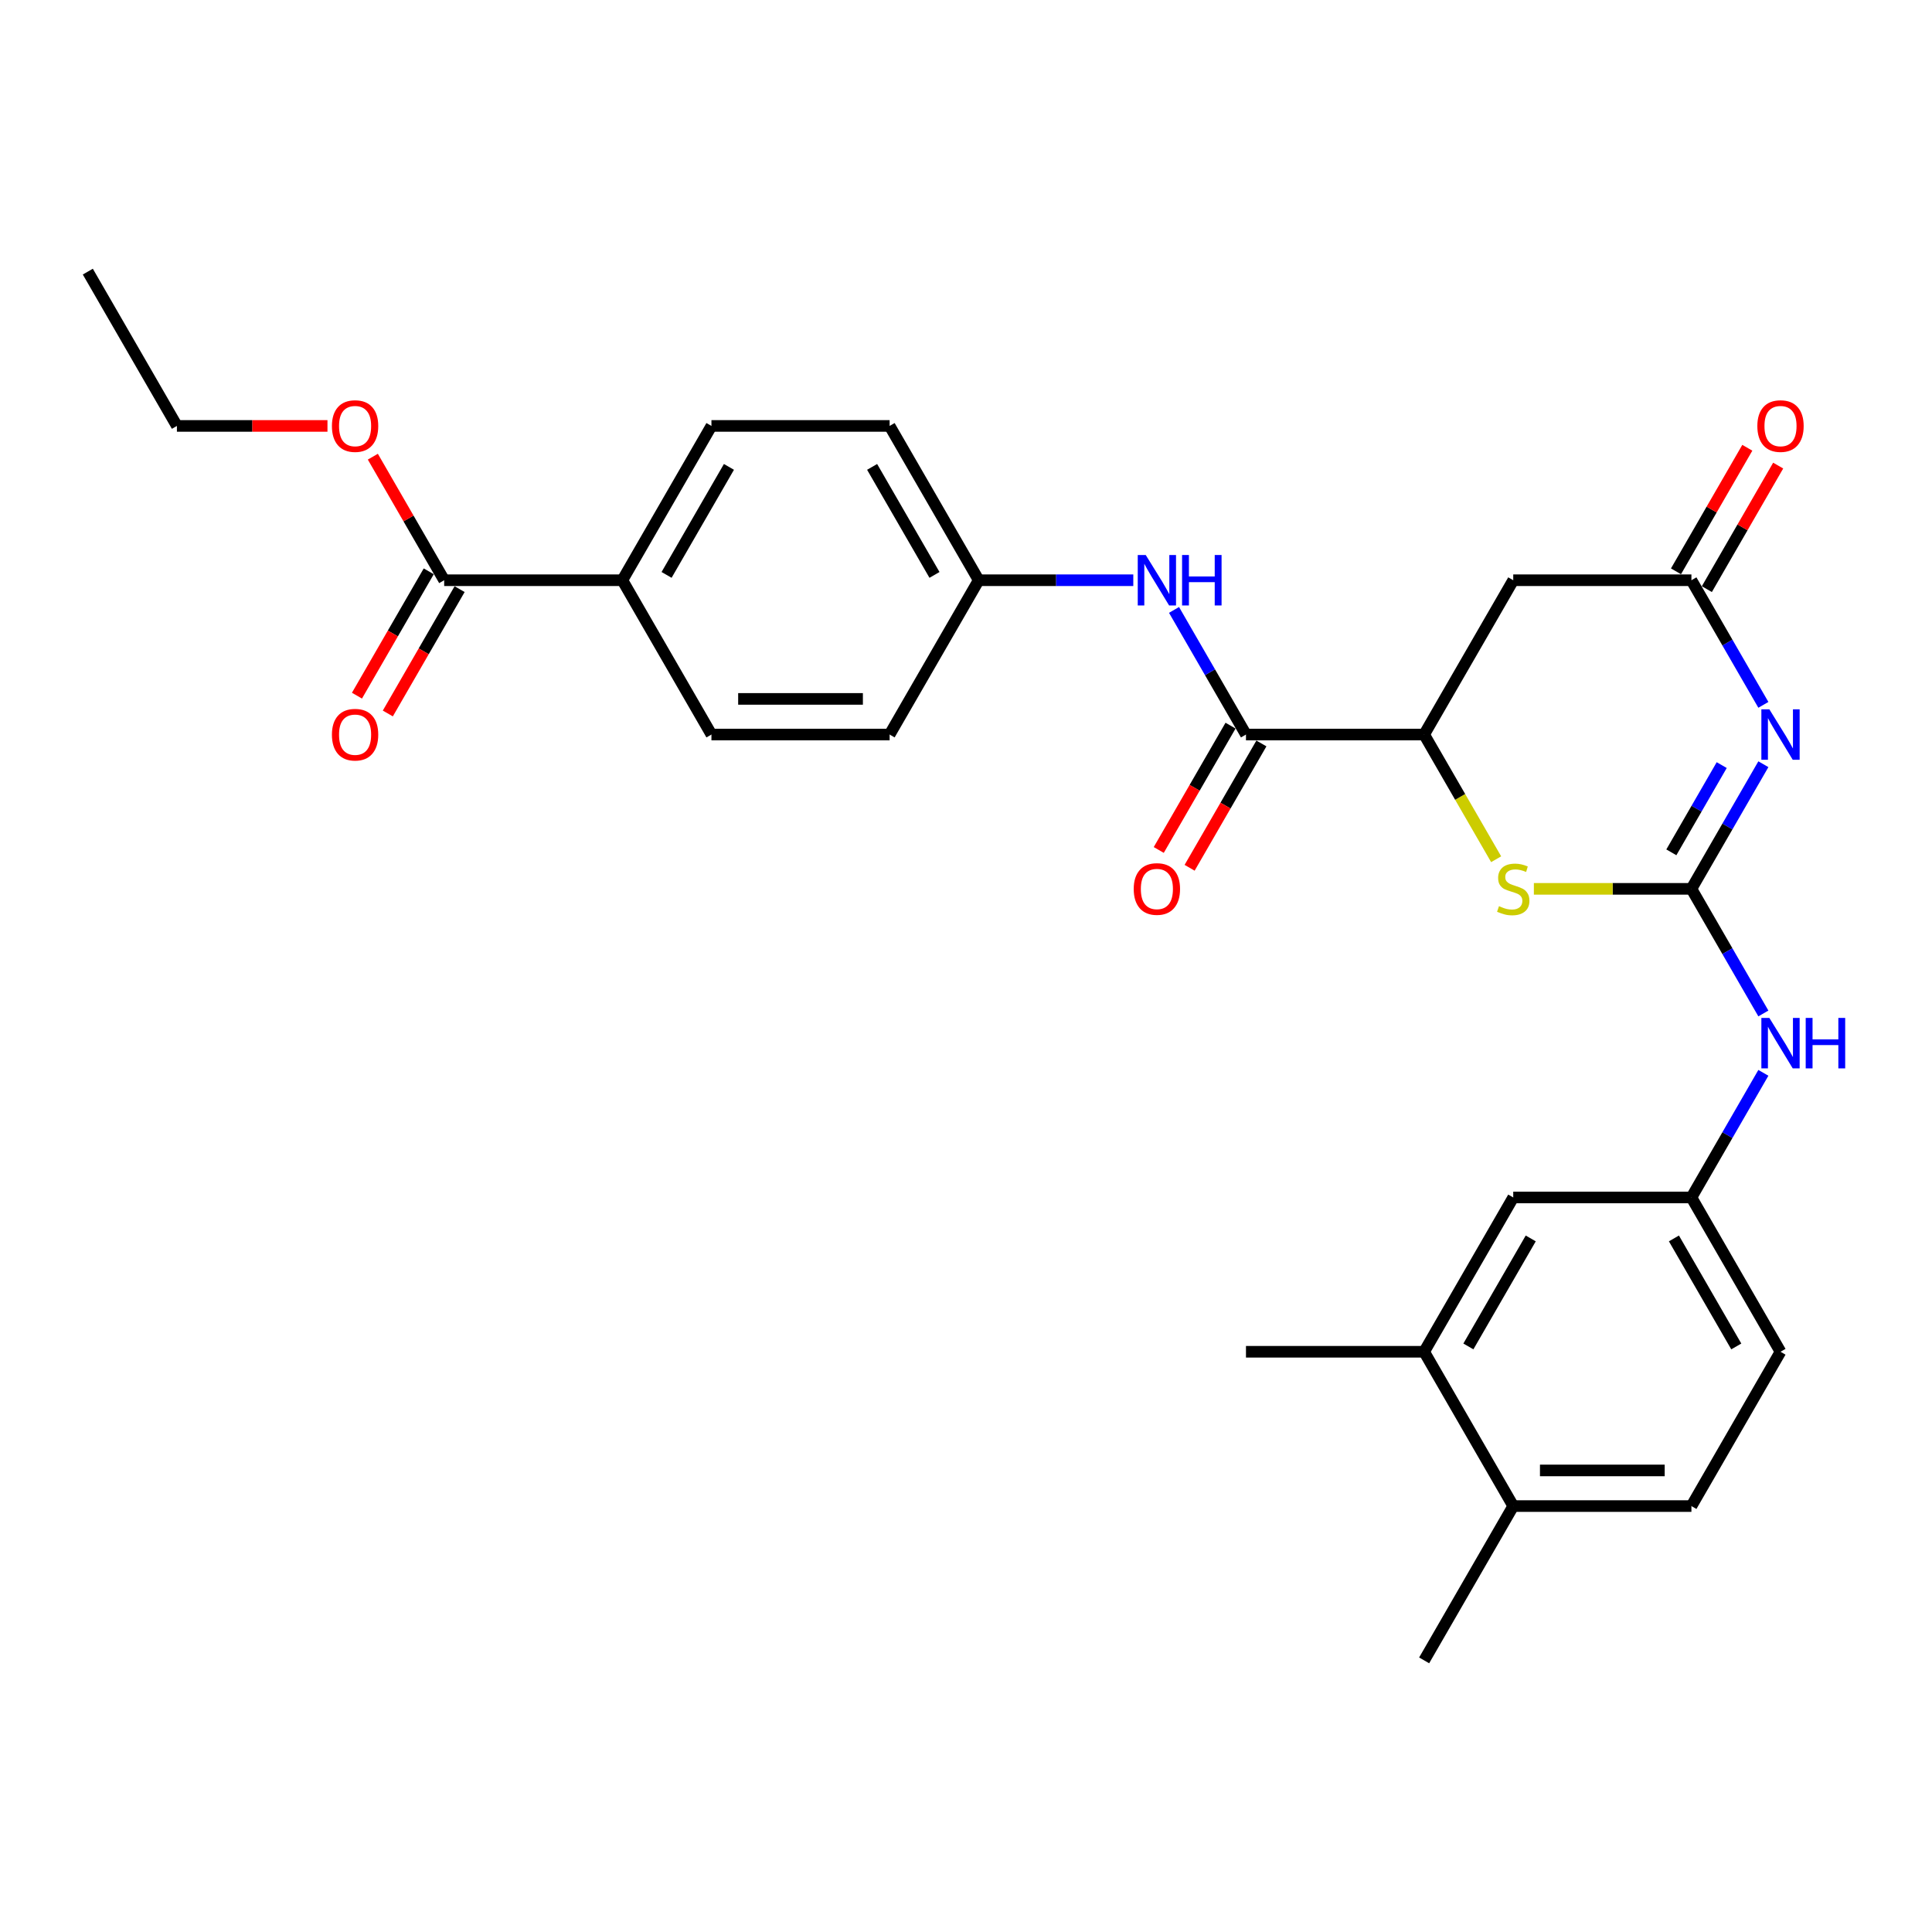 <?xml version='1.0' encoding='iso-8859-1'?>
<svg version='1.1' baseProfile='full'
              xmlns='http://www.w3.org/2000/svg'
                      xmlns:rdkit='http://www.rdkit.org/xml'
                      xmlns:xlink='http://www.w3.org/1999/xlink'
                  xml:space='preserve'
width='1000px' height='1000px' viewBox='0 0 1000 1000'>
<!-- END OF HEADER -->
<rect style='opacity:1.0;fill:#FFFFFF;stroke:none' width='1000' height='1000' x='0' y='0'> </rect>
<path class='bond-0' d='M 912.717,395.561 L 894.096,427.814' style='fill:none;fill-rule:evenodd;stroke:#0000FF;stroke-width:6px;stroke-linecap:butt;stroke-linejoin:miter;stroke-opacity:1' />
<path class='bond-0' d='M 894.096,427.814 L 875.475,460.066' style='fill:none;fill-rule:evenodd;stroke:#000000;stroke-width:6px;stroke-linecap:butt;stroke-linejoin:miter;stroke-opacity:1' />
<path class='bond-0' d='M 891.157,396.015 L 878.122,418.591' style='fill:none;fill-rule:evenodd;stroke:#0000FF;stroke-width:6px;stroke-linecap:butt;stroke-linejoin:miter;stroke-opacity:1' />
<path class='bond-0' d='M 878.122,418.591 L 865.088,441.168' style='fill:none;fill-rule:evenodd;stroke:#000000;stroke-width:6px;stroke-linecap:butt;stroke-linejoin:miter;stroke-opacity:1' />
<path class='bond-2' d='M 912.717,364.832 L 894.096,332.58' style='fill:none;fill-rule:evenodd;stroke:#0000FF;stroke-width:6px;stroke-linecap:butt;stroke-linejoin:miter;stroke-opacity:1' />
<path class='bond-2' d='M 894.096,332.58 L 875.475,300.328' style='fill:none;fill-rule:evenodd;stroke:#000000;stroke-width:6px;stroke-linecap:butt;stroke-linejoin:miter;stroke-opacity:1' />
<path class='bond-1' d='M 875.475,460.066 L 834.703,460.066' style='fill:none;fill-rule:evenodd;stroke:#000000;stroke-width:6px;stroke-linecap:butt;stroke-linejoin:miter;stroke-opacity:1' />
<path class='bond-1' d='M 834.703,460.066 L 793.93,460.066' style='fill:none;fill-rule:evenodd;stroke:#CCCC00;stroke-width:6px;stroke-linecap:butt;stroke-linejoin:miter;stroke-opacity:1' />
<path class='bond-7' d='M 875.475,460.066 L 894.096,492.318' style='fill:none;fill-rule:evenodd;stroke:#000000;stroke-width:6px;stroke-linecap:butt;stroke-linejoin:miter;stroke-opacity:1' />
<path class='bond-7' d='M 894.096,492.318 L 912.717,524.57' style='fill:none;fill-rule:evenodd;stroke:#0000FF;stroke-width:6px;stroke-linecap:butt;stroke-linejoin:miter;stroke-opacity:1' />
<path class='bond-29' d='M 774.401,444.738 L 755.77,412.467' style='fill:none;fill-rule:evenodd;stroke:#CCCC00;stroke-width:6px;stroke-linecap:butt;stroke-linejoin:miter;stroke-opacity:1' />
<path class='bond-29' d='M 755.77,412.467 L 737.138,380.197' style='fill:none;fill-rule:evenodd;stroke:#000000;stroke-width:6px;stroke-linecap:butt;stroke-linejoin:miter;stroke-opacity:1' />
<path class='bond-5' d='M 875.475,300.328 L 783.251,300.328' style='fill:none;fill-rule:evenodd;stroke:#000000;stroke-width:6px;stroke-linecap:butt;stroke-linejoin:miter;stroke-opacity:1' />
<path class='bond-14' d='M 883.462,304.939 L 901.923,272.964' style='fill:none;fill-rule:evenodd;stroke:#000000;stroke-width:6px;stroke-linecap:butt;stroke-linejoin:miter;stroke-opacity:1' />
<path class='bond-14' d='M 901.923,272.964 L 920.384,240.988' style='fill:none;fill-rule:evenodd;stroke:#FF0000;stroke-width:6px;stroke-linecap:butt;stroke-linejoin:miter;stroke-opacity:1' />
<path class='bond-14' d='M 867.488,295.717 L 885.949,263.741' style='fill:none;fill-rule:evenodd;stroke:#000000;stroke-width:6px;stroke-linecap:butt;stroke-linejoin:miter;stroke-opacity:1' />
<path class='bond-14' d='M 885.949,263.741 L 904.41,231.766' style='fill:none;fill-rule:evenodd;stroke:#FF0000;stroke-width:6px;stroke-linecap:butt;stroke-linejoin:miter;stroke-opacity:1' />
<path class='bond-3' d='M 737.138,380.197 L 783.251,300.328' style='fill:none;fill-rule:evenodd;stroke:#000000;stroke-width:6px;stroke-linecap:butt;stroke-linejoin:miter;stroke-opacity:1' />
<path class='bond-4' d='M 737.138,380.197 L 644.914,380.197' style='fill:none;fill-rule:evenodd;stroke:#000000;stroke-width:6px;stroke-linecap:butt;stroke-linejoin:miter;stroke-opacity:1' />
<path class='bond-6' d='M 644.914,380.197 L 626.293,347.945' style='fill:none;fill-rule:evenodd;stroke:#000000;stroke-width:6px;stroke-linecap:butt;stroke-linejoin:miter;stroke-opacity:1' />
<path class='bond-6' d='M 626.293,347.945 L 607.672,315.693' style='fill:none;fill-rule:evenodd;stroke:#0000FF;stroke-width:6px;stroke-linecap:butt;stroke-linejoin:miter;stroke-opacity:1' />
<path class='bond-12' d='M 636.927,375.586 L 618.349,407.764' style='fill:none;fill-rule:evenodd;stroke:#000000;stroke-width:6px;stroke-linecap:butt;stroke-linejoin:miter;stroke-opacity:1' />
<path class='bond-12' d='M 618.349,407.764 L 599.771,439.942' style='fill:none;fill-rule:evenodd;stroke:#FF0000;stroke-width:6px;stroke-linecap:butt;stroke-linejoin:miter;stroke-opacity:1' />
<path class='bond-12' d='M 652.901,384.808 L 634.323,416.986' style='fill:none;fill-rule:evenodd;stroke:#000000;stroke-width:6px;stroke-linecap:butt;stroke-linejoin:miter;stroke-opacity:1' />
<path class='bond-12' d='M 634.323,416.986 L 615.744,449.165' style='fill:none;fill-rule:evenodd;stroke:#FF0000;stroke-width:6px;stroke-linecap:butt;stroke-linejoin:miter;stroke-opacity:1' />
<path class='bond-17' d='M 586.591,300.328 L 546.584,300.328' style='fill:none;fill-rule:evenodd;stroke:#0000FF;stroke-width:6px;stroke-linecap:butt;stroke-linejoin:miter;stroke-opacity:1' />
<path class='bond-17' d='M 546.584,300.328 L 506.577,300.328' style='fill:none;fill-rule:evenodd;stroke:#000000;stroke-width:6px;stroke-linecap:butt;stroke-linejoin:miter;stroke-opacity:1' />
<path class='bond-11' d='M 912.717,555.299 L 894.096,587.551' style='fill:none;fill-rule:evenodd;stroke:#0000FF;stroke-width:6px;stroke-linecap:butt;stroke-linejoin:miter;stroke-opacity:1' />
<path class='bond-11' d='M 894.096,587.551 L 875.475,619.803' style='fill:none;fill-rule:evenodd;stroke:#000000;stroke-width:6px;stroke-linecap:butt;stroke-linejoin:miter;stroke-opacity:1' />
<path class='bond-8' d='M 229.904,300.328 L 322.128,300.328' style='fill:none;fill-rule:evenodd;stroke:#000000;stroke-width:6px;stroke-linecap:butt;stroke-linejoin:miter;stroke-opacity:1' />
<path class='bond-16' d='M 221.917,295.717 L 203.339,327.895' style='fill:none;fill-rule:evenodd;stroke:#000000;stroke-width:6px;stroke-linecap:butt;stroke-linejoin:miter;stroke-opacity:1' />
<path class='bond-16' d='M 203.339,327.895 L 184.76,360.073' style='fill:none;fill-rule:evenodd;stroke:#FF0000;stroke-width:6px;stroke-linecap:butt;stroke-linejoin:miter;stroke-opacity:1' />
<path class='bond-16' d='M 237.89,304.939 L 219.312,337.118' style='fill:none;fill-rule:evenodd;stroke:#000000;stroke-width:6px;stroke-linecap:butt;stroke-linejoin:miter;stroke-opacity:1' />
<path class='bond-16' d='M 219.312,337.118 L 200.734,369.296' style='fill:none;fill-rule:evenodd;stroke:#FF0000;stroke-width:6px;stroke-linecap:butt;stroke-linejoin:miter;stroke-opacity:1' />
<path class='bond-22' d='M 229.904,300.328 L 211.443,268.353' style='fill:none;fill-rule:evenodd;stroke:#000000;stroke-width:6px;stroke-linecap:butt;stroke-linejoin:miter;stroke-opacity:1' />
<path class='bond-22' d='M 211.443,268.353 L 192.982,236.377' style='fill:none;fill-rule:evenodd;stroke:#FF0000;stroke-width:6px;stroke-linecap:butt;stroke-linejoin:miter;stroke-opacity:1' />
<path class='bond-9' d='M 737.138,699.672 L 783.251,619.803' style='fill:none;fill-rule:evenodd;stroke:#000000;stroke-width:6px;stroke-linecap:butt;stroke-linejoin:miter;stroke-opacity:1' />
<path class='bond-9' d='M 760.029,696.914 L 792.308,641.006' style='fill:none;fill-rule:evenodd;stroke:#000000;stroke-width:6px;stroke-linecap:butt;stroke-linejoin:miter;stroke-opacity:1' />
<path class='bond-25' d='M 737.138,699.672 L 644.914,699.672' style='fill:none;fill-rule:evenodd;stroke:#000000;stroke-width:6px;stroke-linecap:butt;stroke-linejoin:miter;stroke-opacity:1' />
<path class='bond-30' d='M 737.138,699.672 L 783.251,779.541' style='fill:none;fill-rule:evenodd;stroke:#000000;stroke-width:6px;stroke-linecap:butt;stroke-linejoin:miter;stroke-opacity:1' />
<path class='bond-10' d='M 322.128,300.328 L 368.24,220.459' style='fill:none;fill-rule:evenodd;stroke:#000000;stroke-width:6px;stroke-linecap:butt;stroke-linejoin:miter;stroke-opacity:1' />
<path class='bond-10' d='M 345.019,297.57 L 377.297,241.662' style='fill:none;fill-rule:evenodd;stroke:#000000;stroke-width:6px;stroke-linecap:butt;stroke-linejoin:miter;stroke-opacity:1' />
<path class='bond-31' d='M 322.128,300.328 L 368.24,380.197' style='fill:none;fill-rule:evenodd;stroke:#000000;stroke-width:6px;stroke-linecap:butt;stroke-linejoin:miter;stroke-opacity:1' />
<path class='bond-13' d='M 875.475,619.803 L 783.251,619.803' style='fill:none;fill-rule:evenodd;stroke:#000000;stroke-width:6px;stroke-linecap:butt;stroke-linejoin:miter;stroke-opacity:1' />
<path class='bond-21' d='M 875.475,619.803 L 921.587,699.672' style='fill:none;fill-rule:evenodd;stroke:#000000;stroke-width:6px;stroke-linecap:butt;stroke-linejoin:miter;stroke-opacity:1' />
<path class='bond-21' d='M 866.418,641.006 L 898.697,696.914' style='fill:none;fill-rule:evenodd;stroke:#000000;stroke-width:6px;stroke-linecap:butt;stroke-linejoin:miter;stroke-opacity:1' />
<path class='bond-15' d='M 783.251,779.541 L 875.475,779.541' style='fill:none;fill-rule:evenodd;stroke:#000000;stroke-width:6px;stroke-linecap:butt;stroke-linejoin:miter;stroke-opacity:1' />
<path class='bond-15' d='M 797.084,761.096 L 861.641,761.096' style='fill:none;fill-rule:evenodd;stroke:#000000;stroke-width:6px;stroke-linecap:butt;stroke-linejoin:miter;stroke-opacity:1' />
<path class='bond-26' d='M 783.251,779.541 L 737.138,859.409' style='fill:none;fill-rule:evenodd;stroke:#000000;stroke-width:6px;stroke-linecap:butt;stroke-linejoin:miter;stroke-opacity:1' />
<path class='bond-23' d='M 506.577,300.328 L 460.465,380.197' style='fill:none;fill-rule:evenodd;stroke:#000000;stroke-width:6px;stroke-linecap:butt;stroke-linejoin:miter;stroke-opacity:1' />
<path class='bond-24' d='M 506.577,300.328 L 460.465,220.459' style='fill:none;fill-rule:evenodd;stroke:#000000;stroke-width:6px;stroke-linecap:butt;stroke-linejoin:miter;stroke-opacity:1' />
<path class='bond-24' d='M 483.686,297.57 L 451.408,241.662' style='fill:none;fill-rule:evenodd;stroke:#000000;stroke-width:6px;stroke-linecap:butt;stroke-linejoin:miter;stroke-opacity:1' />
<path class='bond-18' d='M 368.24,220.459 L 460.465,220.459' style='fill:none;fill-rule:evenodd;stroke:#000000;stroke-width:6px;stroke-linecap:butt;stroke-linejoin:miter;stroke-opacity:1' />
<path class='bond-19' d='M 368.24,380.197 L 460.465,380.197' style='fill:none;fill-rule:evenodd;stroke:#000000;stroke-width:6px;stroke-linecap:butt;stroke-linejoin:miter;stroke-opacity:1' />
<path class='bond-19' d='M 382.074,361.752 L 446.631,361.752' style='fill:none;fill-rule:evenodd;stroke:#000000;stroke-width:6px;stroke-linecap:butt;stroke-linejoin:miter;stroke-opacity:1' />
<path class='bond-20' d='M 875.475,779.541 L 921.587,699.672' style='fill:none;fill-rule:evenodd;stroke:#000000;stroke-width:6px;stroke-linecap:butt;stroke-linejoin:miter;stroke-opacity:1' />
<path class='bond-27' d='M 169.497,220.459 L 130.532,220.459' style='fill:none;fill-rule:evenodd;stroke:#FF0000;stroke-width:6px;stroke-linecap:butt;stroke-linejoin:miter;stroke-opacity:1' />
<path class='bond-27' d='M 130.532,220.459 L 91.567,220.459' style='fill:none;fill-rule:evenodd;stroke:#000000;stroke-width:6px;stroke-linecap:butt;stroke-linejoin:miter;stroke-opacity:1' />
<path class='bond-28' d='M 91.567,220.459 L 45.455,140.591' style='fill:none;fill-rule:evenodd;stroke:#000000;stroke-width:6px;stroke-linecap:butt;stroke-linejoin:miter;stroke-opacity:1' />
<path  class='atom-0' d='M 915.814 367.138
L 924.373 380.972
Q 925.221 382.336, 926.586 384.808
Q 927.951 387.28, 928.025 387.427
L 928.025 367.138
L 931.492 367.138
L 931.492 393.256
L 927.914 393.256
L 918.728 378.131
Q 917.659 376.36, 916.515 374.331
Q 915.408 372.302, 915.076 371.675
L 915.076 393.256
L 911.682 393.256
L 911.682 367.138
L 915.814 367.138
' fill='#0000FF'/>
<path  class='atom-2' d='M 775.873 469.03
Q 776.168 469.141, 777.385 469.657
Q 778.602 470.173, 779.931 470.505
Q 781.295 470.801, 782.623 470.801
Q 785.095 470.801, 786.534 469.62
Q 787.972 468.403, 787.972 466.3
Q 787.972 464.861, 787.235 463.976
Q 786.534 463.091, 785.427 462.611
Q 784.32 462.131, 782.476 461.578
Q 780.152 460.877, 778.75 460.213
Q 777.385 459.549, 776.389 458.147
Q 775.43 456.746, 775.43 454.385
Q 775.43 451.101, 777.643 449.072
Q 779.894 447.044, 784.32 447.044
Q 787.345 447.044, 790.776 448.482
L 789.928 451.323
Q 786.792 450.032, 784.431 450.032
Q 781.886 450.032, 780.484 451.101
Q 779.082 452.134, 779.119 453.942
Q 779.119 455.344, 779.82 456.192
Q 780.558 457.041, 781.591 457.52
Q 782.66 458, 784.431 458.553
Q 786.792 459.291, 788.194 460.029
Q 789.596 460.767, 790.592 462.279
Q 791.625 463.755, 791.625 466.3
Q 791.625 469.915, 789.19 471.87
Q 786.792 473.789, 782.771 473.789
Q 780.447 473.789, 778.676 473.272
Q 776.942 472.793, 774.877 471.944
L 775.873 469.03
' fill='#CCCC00'/>
<path  class='atom-7' d='M 593.028 287.269
L 601.587 301.103
Q 602.435 302.468, 603.8 304.939
Q 605.165 307.411, 605.239 307.558
L 605.239 287.269
L 608.706 287.269
L 608.706 313.387
L 605.128 313.387
L 595.943 298.262
Q 594.873 296.492, 593.729 294.463
Q 592.623 292.434, 592.291 291.807
L 592.291 313.387
L 588.897 313.387
L 588.897 287.269
L 593.028 287.269
' fill='#0000FF'/>
<path  class='atom-7' d='M 611.842 287.269
L 615.384 287.269
L 615.384 298.373
L 628.738 298.373
L 628.738 287.269
L 632.279 287.269
L 632.279 313.387
L 628.738 313.387
L 628.738 301.324
L 615.384 301.324
L 615.384 313.387
L 611.842 313.387
L 611.842 287.269
' fill='#0000FF'/>
<path  class='atom-8' d='M 915.814 526.875
L 924.373 540.709
Q 925.221 542.074, 926.586 544.546
Q 927.951 547.017, 928.025 547.165
L 928.025 526.875
L 931.492 526.875
L 931.492 552.993
L 927.914 552.993
L 918.728 537.869
Q 917.659 536.098, 916.515 534.069
Q 915.408 532.04, 915.076 531.413
L 915.076 552.993
L 911.682 552.993
L 911.682 526.875
L 915.814 526.875
' fill='#0000FF'/>
<path  class='atom-8' d='M 934.628 526.875
L 938.169 526.875
L 938.169 537.979
L 951.523 537.979
L 951.523 526.875
L 955.065 526.875
L 955.065 552.993
L 951.523 552.993
L 951.523 540.93
L 938.169 540.93
L 938.169 552.993
L 934.628 552.993
L 934.628 526.875
' fill='#0000FF'/>
<path  class='atom-13' d='M 586.812 460.139
Q 586.812 453.868, 589.911 450.364
Q 593.01 446.859, 598.802 446.859
Q 604.593 446.859, 607.692 450.364
Q 610.791 453.868, 610.791 460.139
Q 610.791 466.484, 607.655 470.1
Q 604.52 473.678, 598.802 473.678
Q 593.047 473.678, 589.911 470.1
Q 586.812 466.521, 586.812 460.139
M 598.802 470.727
Q 602.786 470.727, 604.925 468.071
Q 607.102 465.378, 607.102 460.139
Q 607.102 455.012, 604.925 452.429
Q 602.786 449.81, 598.802 449.81
Q 594.817 449.81, 592.641 452.393
Q 590.501 454.975, 590.501 460.139
Q 590.501 465.415, 592.641 468.071
Q 594.817 470.727, 598.802 470.727
' fill='#FF0000'/>
<path  class='atom-15' d='M 909.598 220.533
Q 909.598 214.262, 912.697 210.757
Q 915.796 207.253, 921.587 207.253
Q 927.379 207.253, 930.478 210.757
Q 933.577 214.262, 933.577 220.533
Q 933.577 226.878, 930.441 230.493
Q 927.305 234.072, 921.587 234.072
Q 915.833 234.072, 912.697 230.493
Q 909.598 226.915, 909.598 220.533
M 921.587 231.12
Q 925.571 231.12, 927.711 228.464
Q 929.888 225.771, 929.888 220.533
Q 929.888 215.405, 927.711 212.823
Q 925.571 210.204, 921.587 210.204
Q 917.603 210.204, 915.427 212.786
Q 913.287 215.369, 913.287 220.533
Q 913.287 225.808, 915.427 228.464
Q 917.603 231.12, 921.587 231.12
' fill='#FF0000'/>
<path  class='atom-17' d='M 171.802 380.271
Q 171.802 373.999, 174.901 370.495
Q 178 366.99, 183.791 366.99
Q 189.583 366.99, 192.682 370.495
Q 195.78 373.999, 195.78 380.271
Q 195.78 386.616, 192.645 390.231
Q 189.509 393.809, 183.791 393.809
Q 178.036 393.809, 174.901 390.231
Q 171.802 386.653, 171.802 380.271
M 183.791 390.858
Q 187.775 390.858, 189.915 388.202
Q 192.092 385.509, 192.092 380.271
Q 192.092 375.143, 189.915 372.561
Q 187.775 369.941, 183.791 369.941
Q 179.807 369.941, 177.631 372.524
Q 175.491 375.106, 175.491 380.271
Q 175.491 385.546, 177.631 388.202
Q 179.807 390.858, 183.791 390.858
' fill='#FF0000'/>
<path  class='atom-23' d='M 171.802 220.533
Q 171.802 214.262, 174.901 210.757
Q 178 207.253, 183.791 207.253
Q 189.583 207.253, 192.682 210.757
Q 195.78 214.262, 195.78 220.533
Q 195.78 226.878, 192.645 230.493
Q 189.509 234.072, 183.791 234.072
Q 178.036 234.072, 174.901 230.493
Q 171.802 226.915, 171.802 220.533
M 183.791 231.12
Q 187.775 231.12, 189.915 228.464
Q 192.092 225.771, 192.092 220.533
Q 192.092 215.405, 189.915 212.823
Q 187.775 210.204, 183.791 210.204
Q 179.807 210.204, 177.631 212.786
Q 175.491 215.369, 175.491 220.533
Q 175.491 225.808, 177.631 228.464
Q 179.807 231.12, 183.791 231.12
' fill='#FF0000'/>
</svg>
